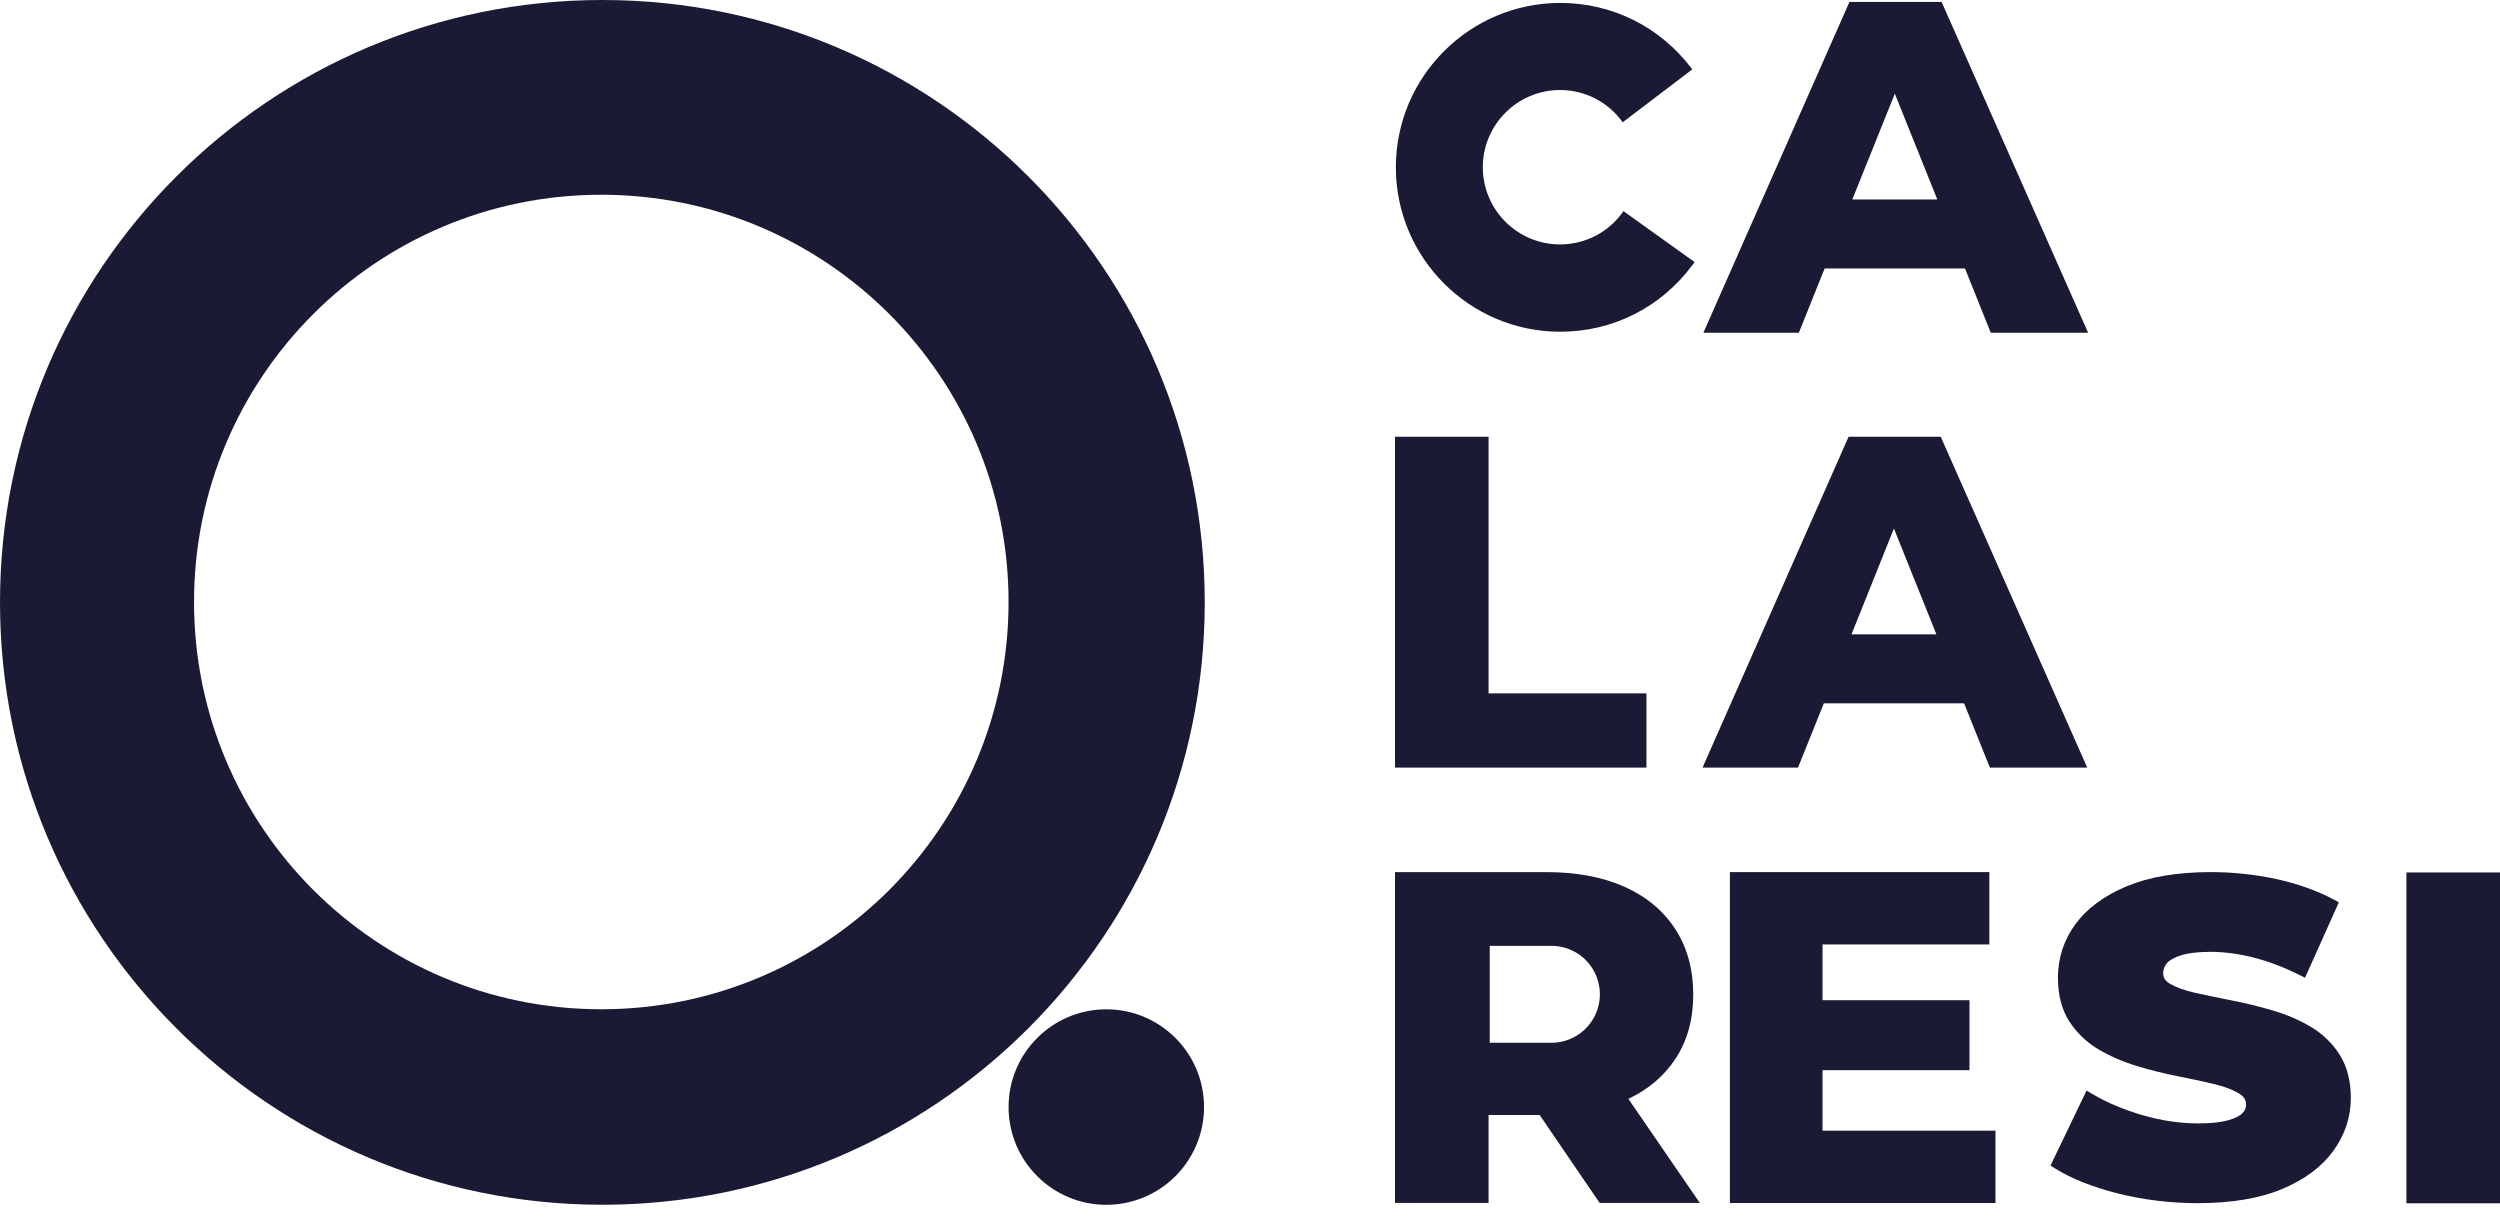 <svg width="88" height="43" viewBox="0 0 88 43" fill="none" xmlns="http://www.w3.org/2000/svg">
<path d="M59.652 9.226L59.556 9.352C58.449 10.83 56.759 11.677 54.922 11.677C51.73 11.677 49.134 9.08 49.134 5.89C49.134 2.699 51.731 0.103 54.922 0.103C56.742 0.103 58.42 0.936 59.529 2.39L59.569 2.441L59.526 2.474L57.118 4.305C56.609 3.59 55.795 3.169 54.913 3.169C53.414 3.169 52.195 4.388 52.195 5.887C52.195 7.387 53.414 8.603 54.913 8.603C55.813 8.603 56.638 8.168 57.146 7.432L59.652 9.226V9.226Z" fill="#1A1A34"/>
<path d="M42.382 38.968C42.382 40.868 40.842 42.409 38.942 42.409C37.042 42.409 35.502 40.868 35.502 38.968C35.502 37.069 37.042 35.528 38.942 35.528C40.842 35.528 42.382 37.069 42.382 38.968ZM21.203 0C9.492 0 0 9.494 0 21.203C0 32.913 9.492 42.407 21.203 42.407C32.914 42.407 42.407 32.913 42.407 21.203C42.407 9.494 32.913 0 21.203 0ZM21.165 35.526C13.248 35.526 6.83 29.108 6.83 21.19C6.83 13.272 13.248 6.855 21.165 6.855C29.082 6.855 35.501 13.273 35.501 21.19C35.501 29.107 29.082 35.526 21.165 35.526Z" fill="#1A1A34"/>
<path d="M68.344 0.067H65.101L59.959 11.713H63.32L64.227 9.451H69.168L70.075 11.713H73.502L68.344 0.067ZM65.202 7.021L66.698 3.297L68.193 7.021H65.202Z" fill="#1A1A34"/>
<path d="M49.104 27.019V15.373H52.398V24.407H57.955V27.019H49.104Z" fill="#1A1A34"/>
<path d="M68.314 15.374H65.07L59.929 27.02H63.29L64.199 24.757H69.136L70.044 27.02H73.471L68.314 15.374ZM65.173 22.328L66.666 18.604L68.161 22.328H65.173Z" fill="#1A1A34"/>
<path d="M57.319 38.68C58.023 38.345 58.573 37.879 58.97 37.279C59.391 36.642 59.602 35.884 59.602 35.007C59.602 34.131 59.391 33.352 58.97 32.704C58.547 32.054 57.952 31.558 57.181 31.214C56.41 30.871 55.493 30.698 54.428 30.698H49.104V42.344H52.398V39.249H54.196L56.308 42.344H59.834L57.319 38.68L57.319 38.68ZM56.315 35.007C56.312 35.651 55.952 36.212 55.423 36.499H55.422C55.181 36.63 54.905 36.705 54.61 36.705H52.439V33.294H54.61C54.905 33.294 55.181 33.368 55.422 33.499H55.423C55.953 33.787 56.312 34.347 56.315 34.992V35.007Z" fill="#1A1A34"/>
<path d="M70.241 39.8V42.345H60.892V30.698H70.025V33.244H64.153V35.208H69.326V37.67H64.153V39.8H70.241Z" fill="#1A1A34"/>
<path d="M82.749 38.651C82.749 39.321 82.541 39.946 82.134 40.51C81.728 41.071 81.121 41.523 80.326 41.856C79.541 42.184 78.547 42.351 77.369 42.351C76.402 42.351 75.456 42.237 74.561 42.013C73.66 41.787 72.913 41.489 72.341 41.13L72.178 41.028L73.447 38.387L73.656 38.511C74.159 38.809 74.75 39.058 75.411 39.252C76.07 39.445 76.733 39.544 77.386 39.544C77.818 39.544 78.168 39.507 78.424 39.436C78.662 39.37 78.834 39.285 78.933 39.184C79.02 39.097 79.061 39 79.061 38.883C79.061 38.777 79.035 38.62 78.803 38.483C78.579 38.351 78.28 38.241 77.916 38.154C77.532 38.063 77.101 37.97 76.636 37.879C76.158 37.784 75.675 37.663 75.198 37.518C74.713 37.37 74.264 37.173 73.861 36.934C73.444 36.686 73.102 36.357 72.841 35.956C72.574 35.547 72.44 35.028 72.44 34.413C72.44 33.722 72.646 33.089 73.055 32.529C73.46 31.976 74.071 31.526 74.871 31.192C75.66 30.864 76.652 30.698 77.818 30.698C78.595 30.698 79.369 30.78 80.119 30.941C80.874 31.105 81.557 31.349 82.15 31.664L82.328 31.76L81.137 34.417L80.929 34.313C80.391 34.045 79.852 33.841 79.327 33.706C78.804 33.573 78.291 33.505 77.803 33.505C77.374 33.505 77.026 33.547 76.772 33.627C76.536 33.701 76.369 33.795 76.275 33.905C76.187 34.009 76.144 34.125 76.144 34.259C76.144 34.367 76.172 34.507 76.393 34.634C76.61 34.761 76.908 34.867 77.276 34.949C77.662 35.034 78.097 35.126 78.569 35.218C79.044 35.311 79.527 35.428 80.003 35.569C80.49 35.712 80.941 35.907 81.344 36.145C81.759 36.393 82.1 36.723 82.356 37.127C82.616 37.535 82.749 38.048 82.749 38.651Z" fill="#1A1A34"/>
<path d="M84.706 42.356V30.71H88V42.356H84.706Z" fill="#1A1A34"/>
</svg>
